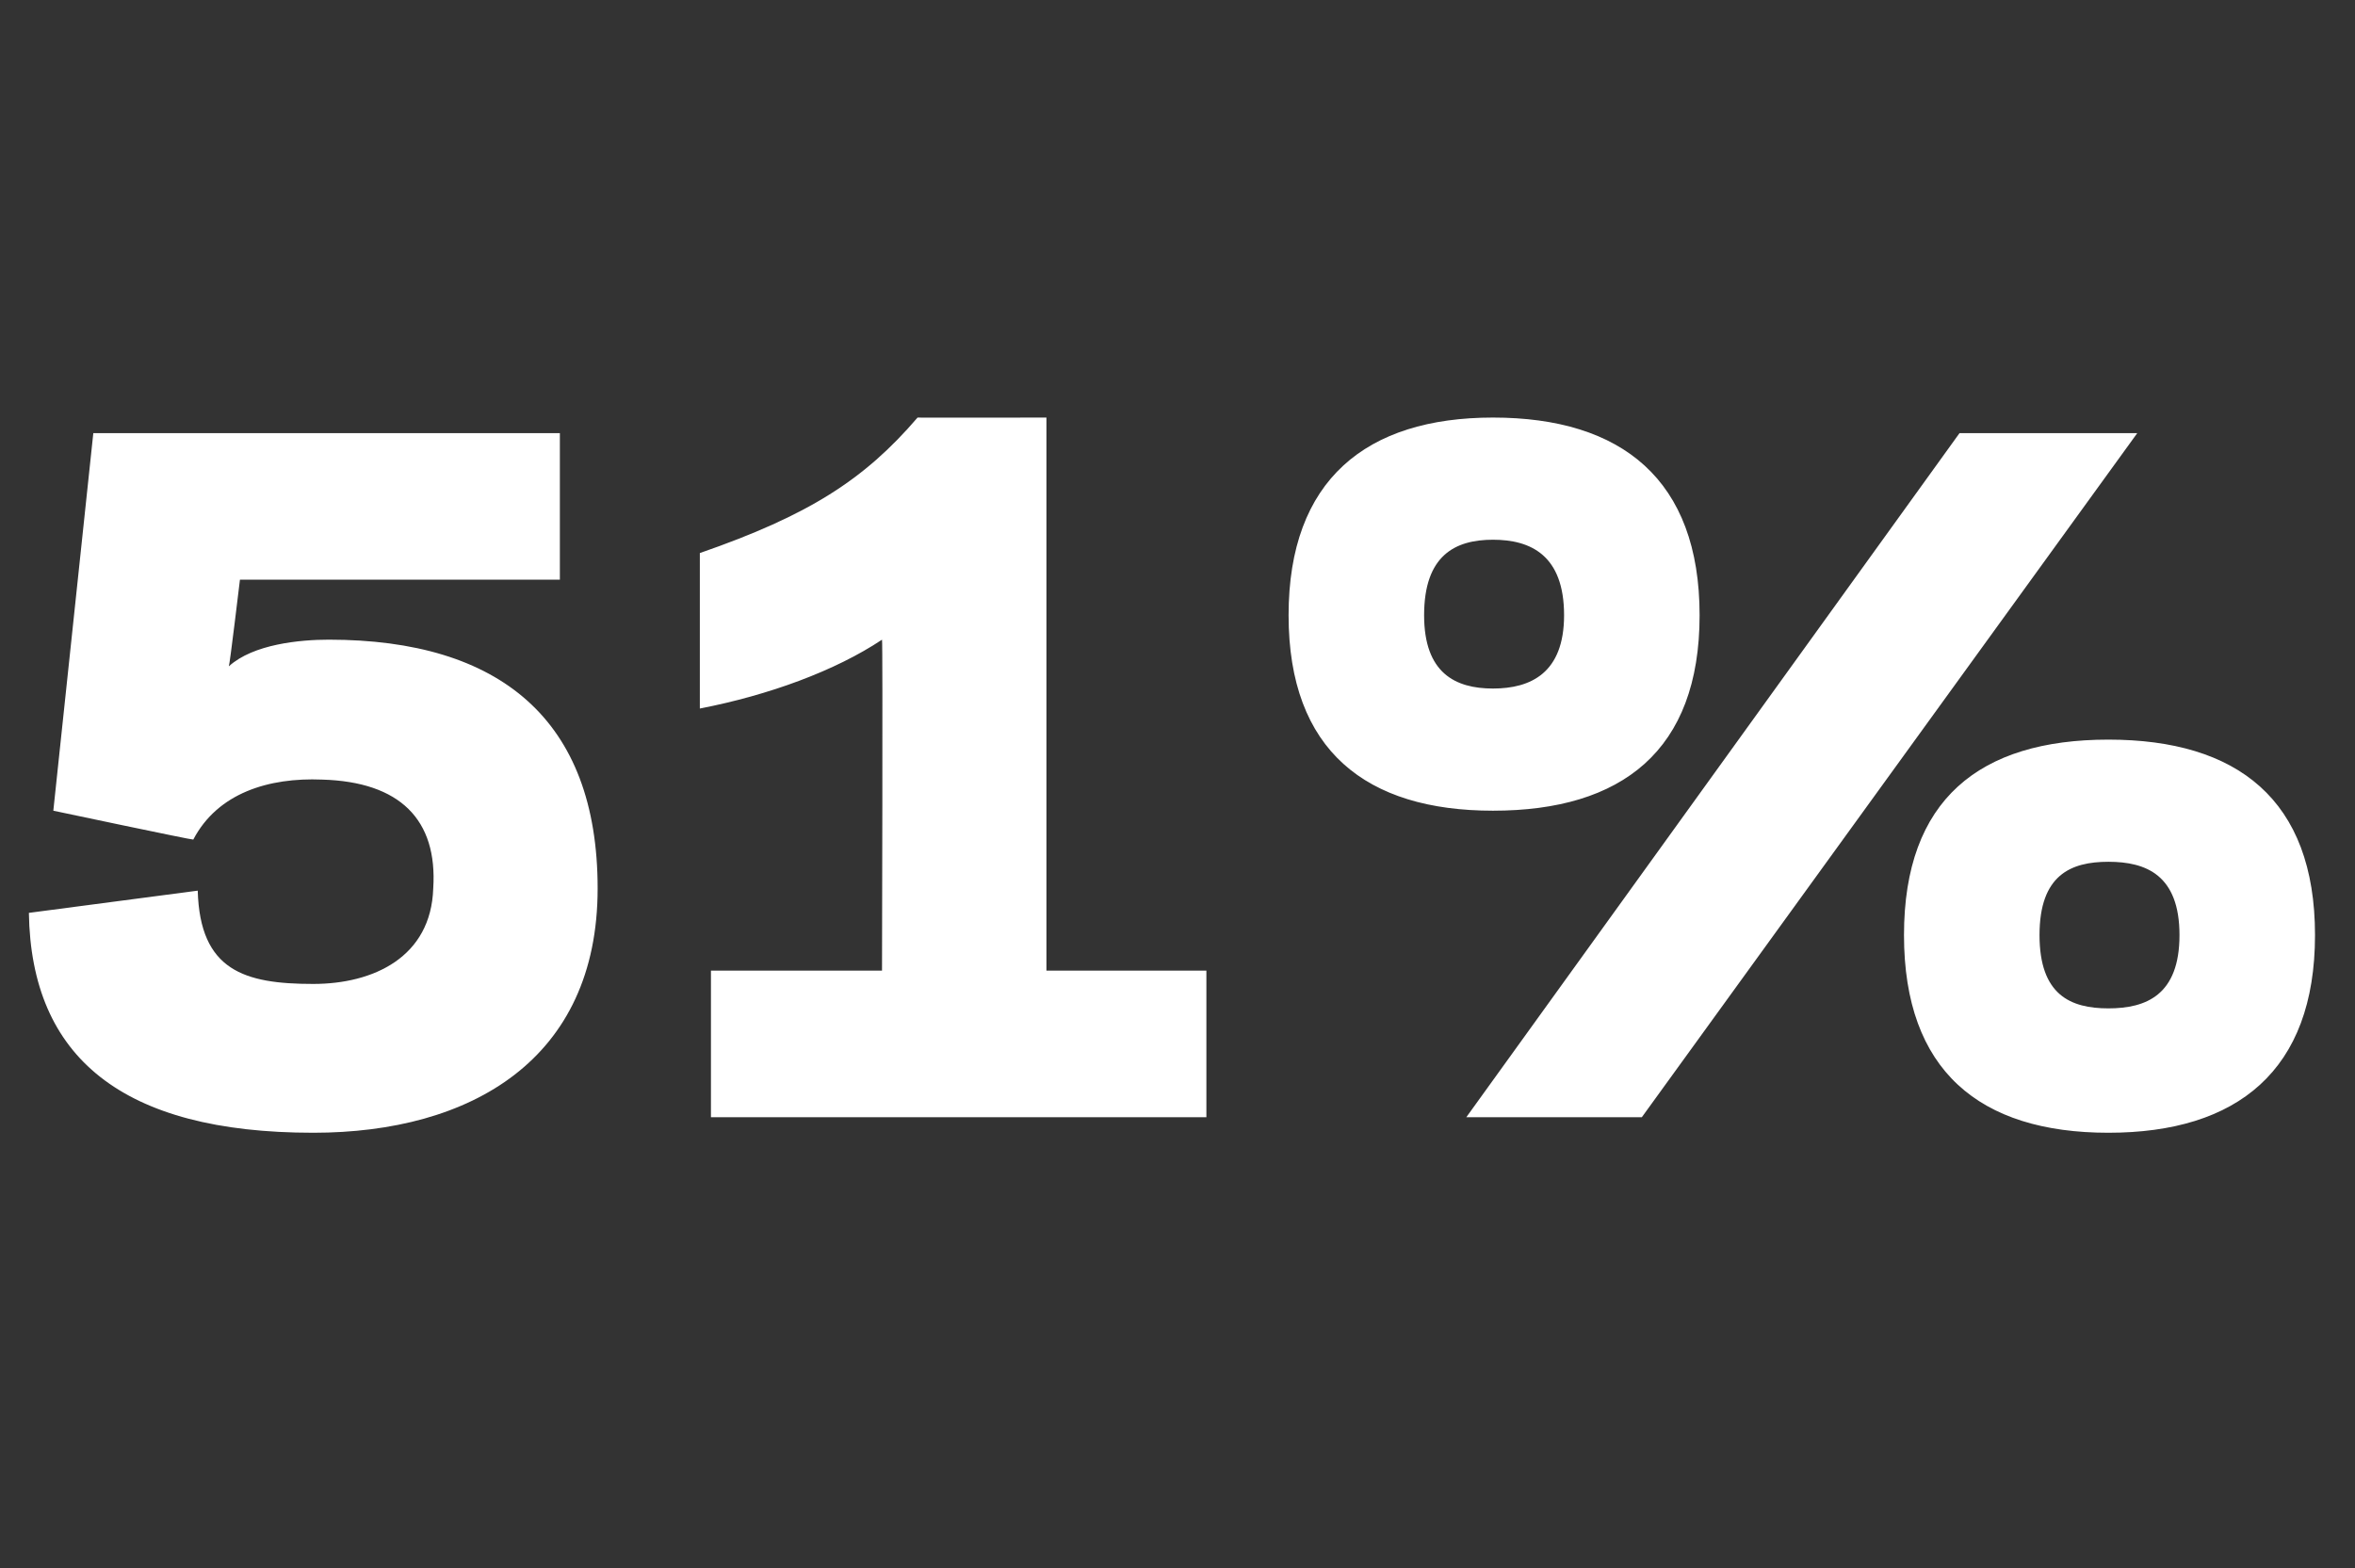 <?xml version="1.0" standalone="no"?><!DOCTYPE svg PUBLIC "-//W3C//DTD SVG 1.1//EN" "http://www.w3.org/Graphics/SVG/1.1/DTD/svg11.dtd"><svg xmlns="http://www.w3.org/2000/svg" version="1.1" width="106px" height="70.6px" viewBox="0 -18 106 70.6" style="top:-18px"><rect x="0" y="-18" width="106" height="70.6" fill="#333333" stroke="none"/><desc>51%</desc><defs/><g id="Polygon8088"><path d="m2.4 18.5l1.8-17l21 0l0 6.6l-14.4 0c0 0-.46 3.85-.5 3.9c1.1-1 3.2-1.2 4.5-1.2c7.7 0 12.1 3.6 12.1 11.2c0 7.7-5.7 11-12.8 11c-8.6 0-12.7-3.4-12.8-9.9c0 0 7.6-1 7.6-1c.1 3.6 2.1 4.2 5.2 4.2c2.7 0 5.3-1.2 5.4-4.3c.2-3.1-1.5-4.8-5-4.9c-2.4-.1-4.7.6-5.8 2.7c-.02.03-6.3-1.3-6.3-1.3zm29.6 13.8l0-6.6l7.7 0c0 0 .04-14.88 0-14.9c-2.1 1.4-5.1 2.5-8.2 3.1c0 0 0-7 0-7c4.9-1.7 7.4-3.3 9.8-6.1c-.02.01 5.8 0 5.8 0l0 24.9l7.2 0l0 6.6l-22.3 0zm38.4-22.6c0-2.7-1.5-3.4-3.2-3.4c-1.7 0-3.1.7-3.1 3.4c0 2.6 1.4 3.3 3.1 3.3c1.7 0 3.2-.7 3.2-3.3zm6.1 0c0 6.1-3.5 8.8-9.3 8.8c-5.7 0-9.2-2.7-9.2-8.8c0-6.1 3.5-8.9 9.2-8.9c5.8 0 9.3 2.8 9.3 8.9zm21.6 14.4c0-2.7-1.5-3.3-3.2-3.3c-1.7 0-3.1.6-3.1 3.3c0 2.7 1.4 3.3 3.1 3.3c1.7 0 3.2-.6 3.2-3.3zm6.1 0c0 6.1-3.5 8.9-9.3 8.9c-5.8 0-9.2-2.8-9.2-8.9c0-6.1 3.4-8.8 9.2-8.8c5.8 0 9.3 2.7 9.3 8.8zm-30.3 8.2l-7.9 0l22.2-30.8l8 0l-22.3 30.8z" stroke="none" fill="#fff"/></g></svg>
